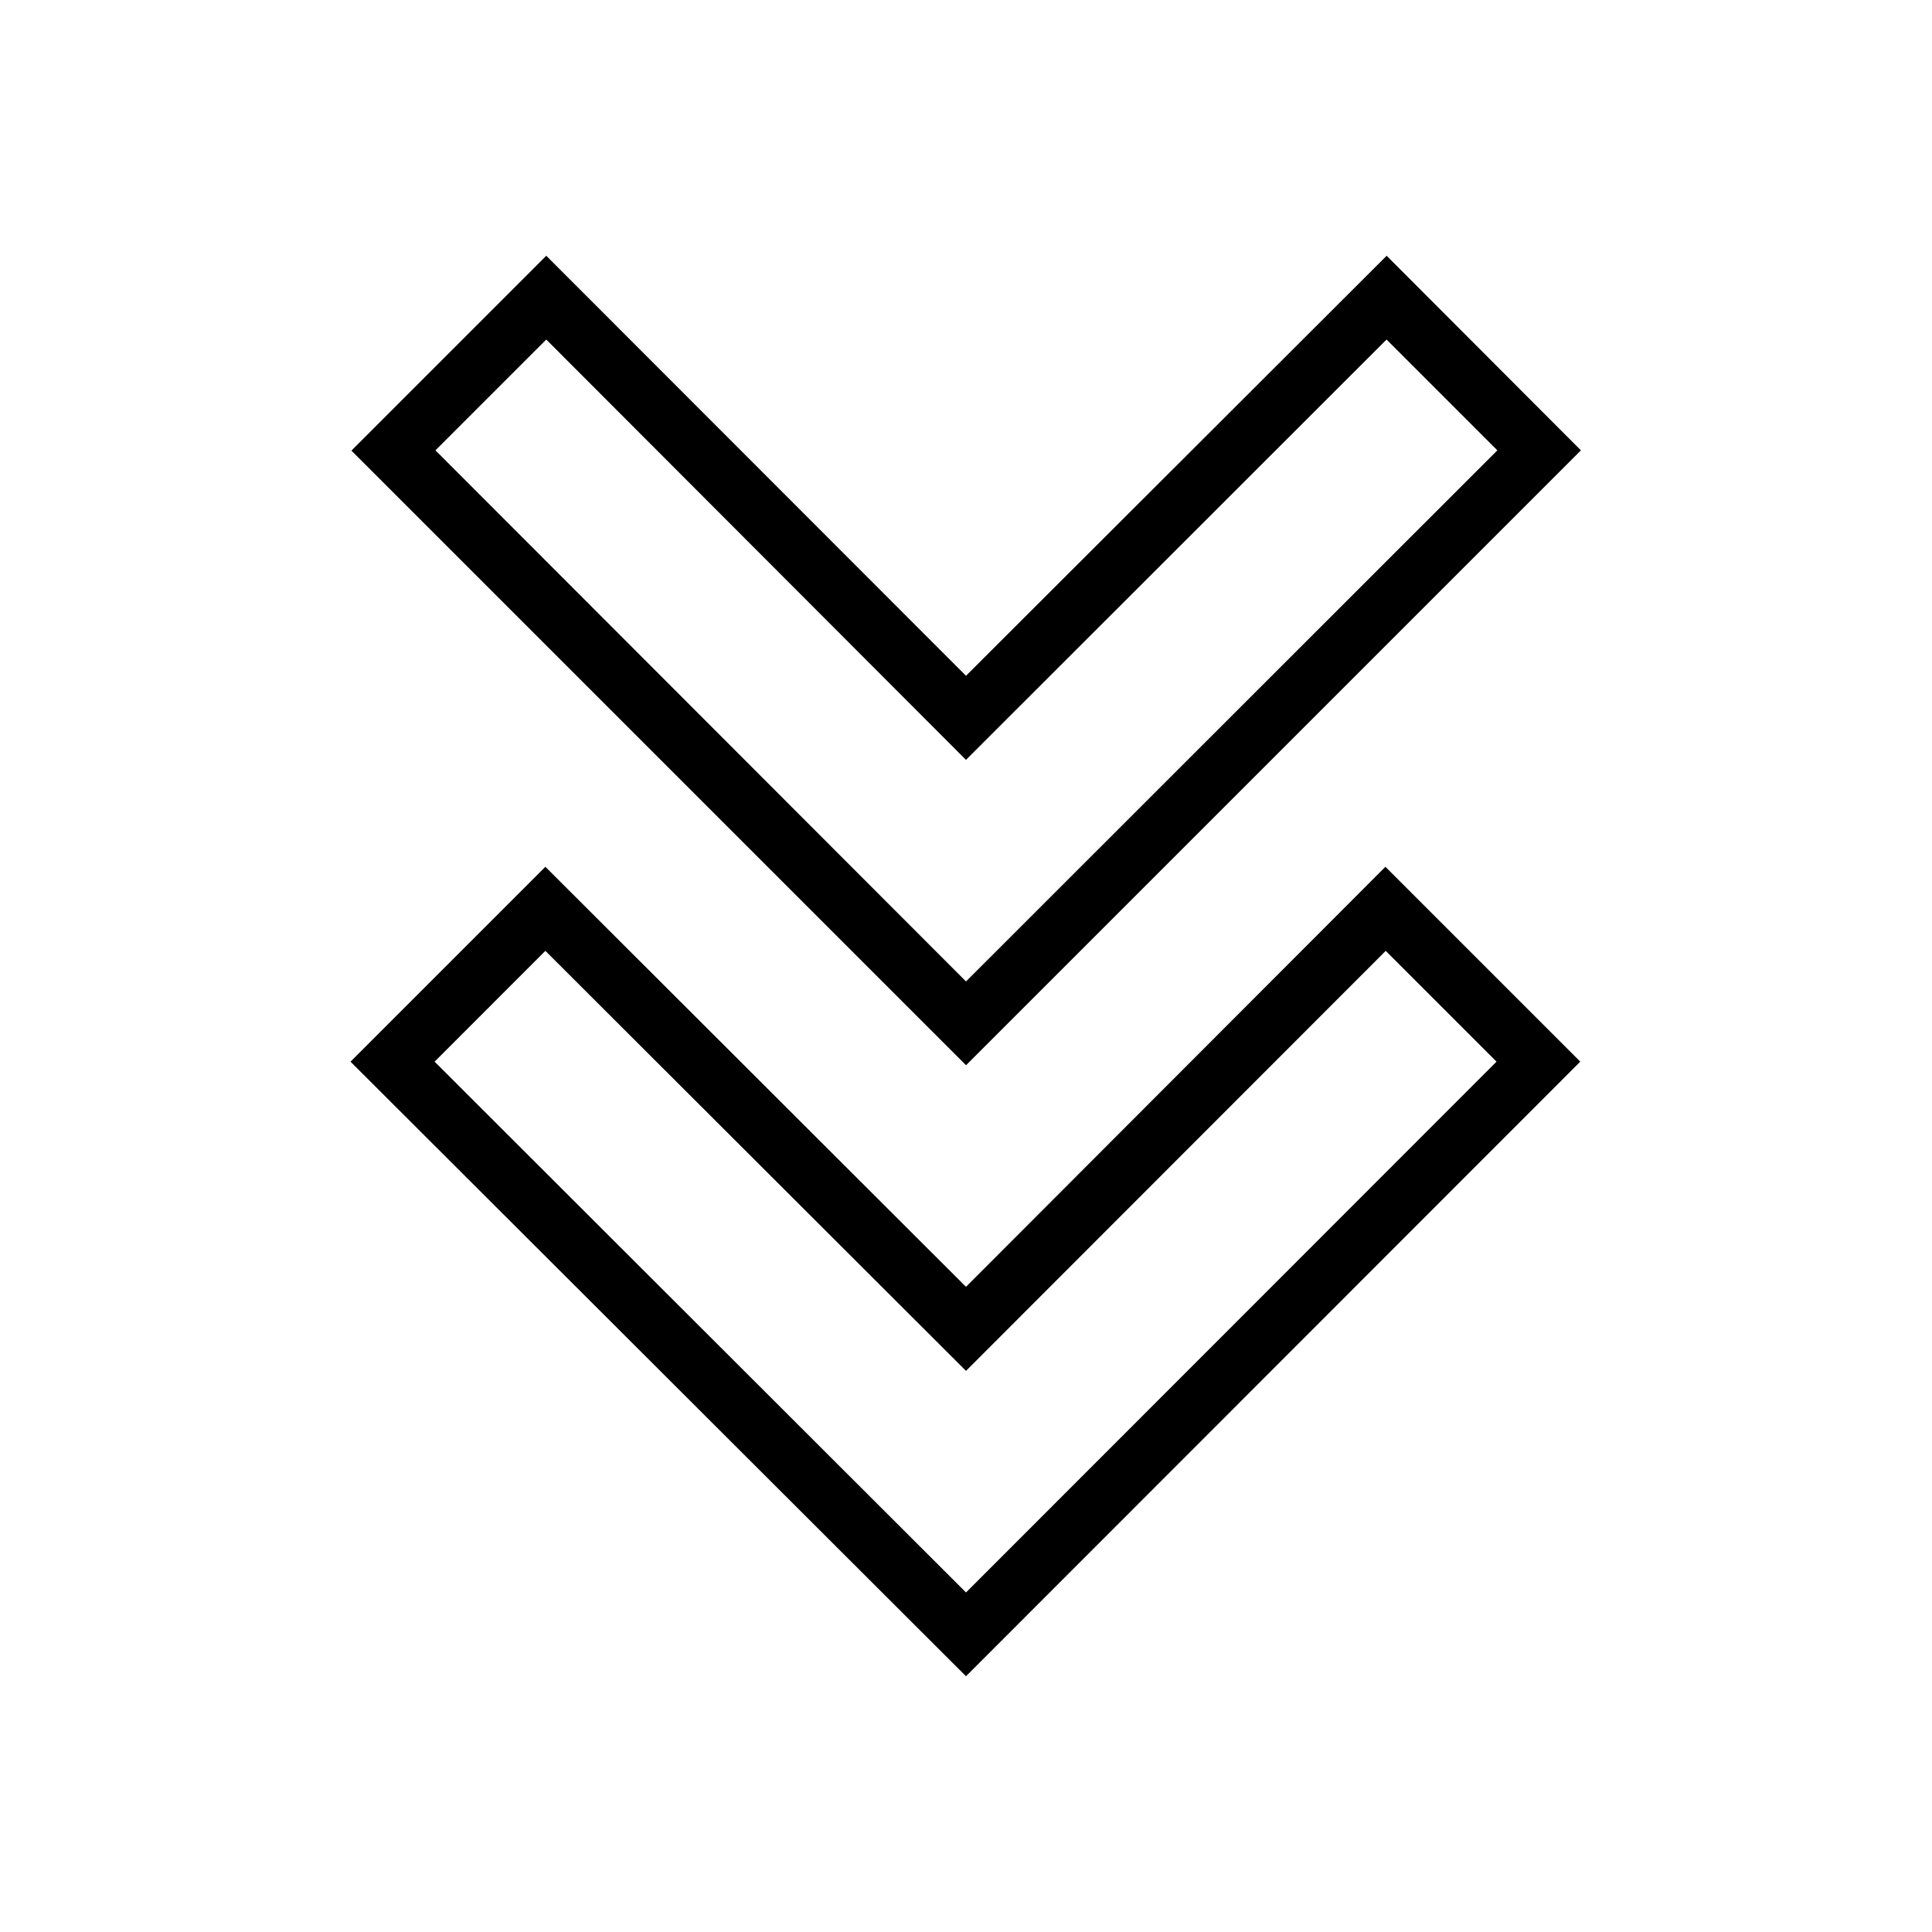<?xml version="1.0" encoding="UTF-8"?>
<!-- Uploaded to: SVG Repo, www.svgrepo.com, Generator: SVG Repo Mixer Tools -->
<svg fill="#000000" width="800px" height="800px" version="1.1" viewBox="144 144 512 512" xmlns="http://www.w3.org/2000/svg">
 <g>
  <path d="m562.79 425.35-51.641-51.641-111.15 111.31-111.47-111.31-51.641 51.641 163.11 162.87zm-274.26-29.363 111.47 111.31 111.23-111.31 29.363 29.363-140.59 140.67-140.83-140.67z"/>
  <path d="m400 323.09-111.23-111.31-51.641 51.641 162.88 162.88 162.95-162.95-51.484-51.566zm0 81.004-140.6-140.75 29.363-29.363 111.23 111.39 111.46-111.39 29.363 29.363z"/>
 </g>
</svg>